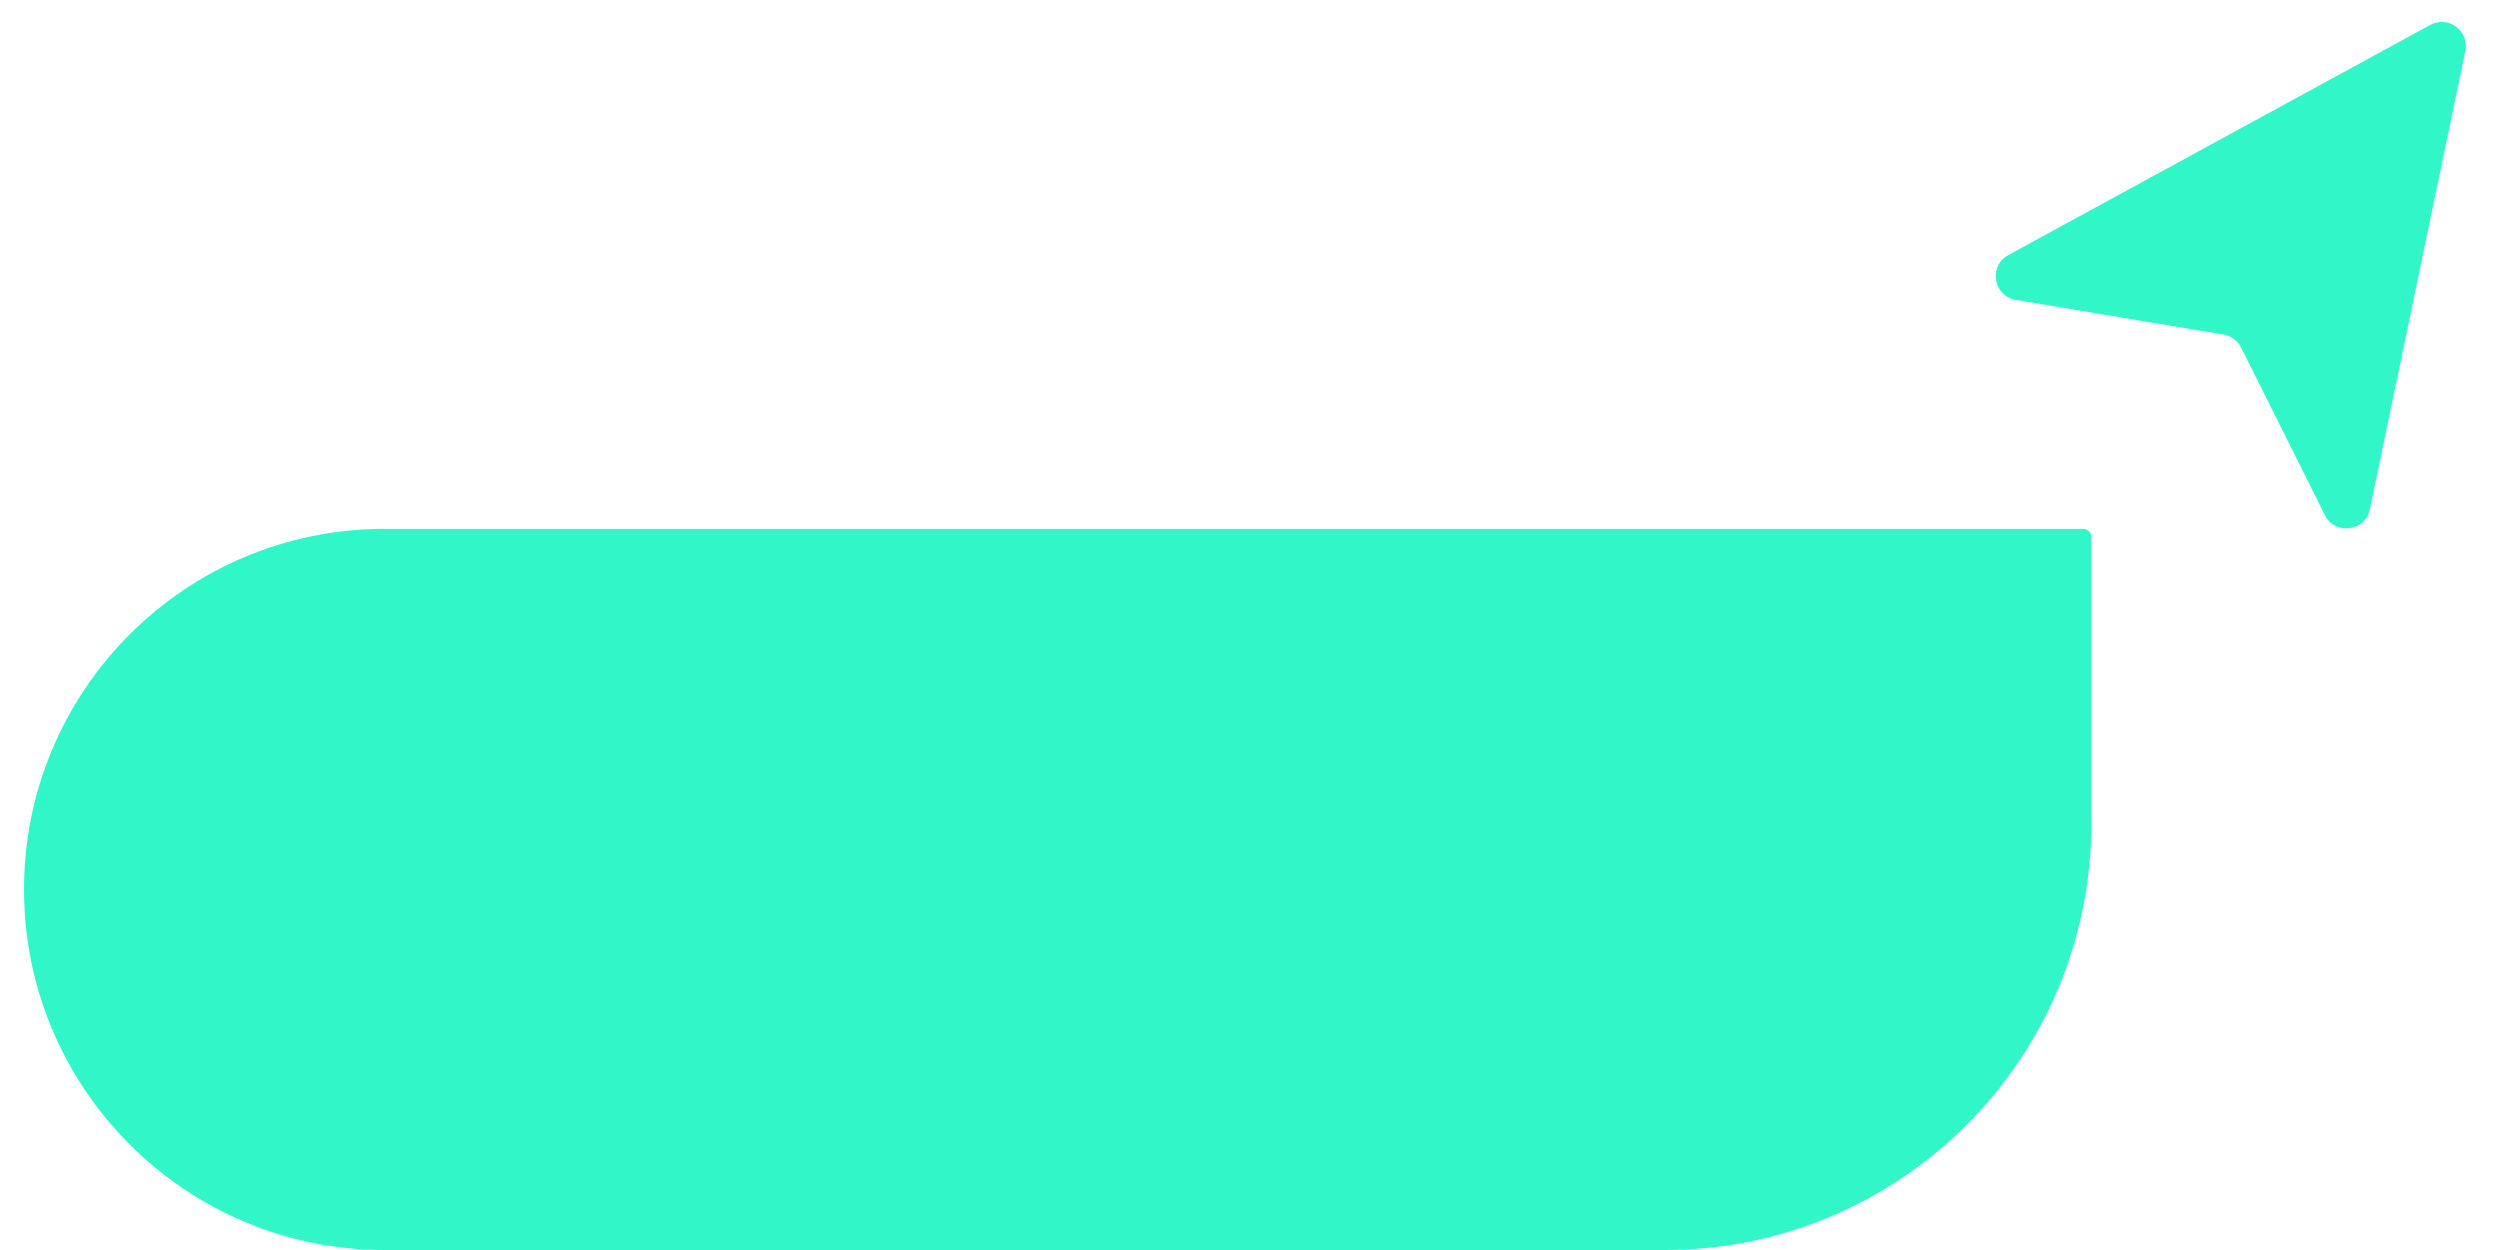 <?xml version="1.0" encoding="UTF-8"?> <svg xmlns="http://www.w3.org/2000/svg" width="52" height="26" viewBox="0 0 52 26" fill="none"><path d="M43.5 11.172C43.5 11.077 43.423 11 43.329 11H8C3.858 11 0.5 14.358 0.5 18.5C0.5 22.642 3.858 26 8 26H34.627C39.527 26 43.5 22.028 43.5 17.127V11.172Z" fill="#31F7C8"></path><path d="M48.357 10.714L46.614 7.228C46.542 7.085 46.407 6.985 46.249 6.958L41.929 6.238C41.461 6.16 41.355 5.534 41.772 5.306L50.55 0.518C50.925 0.314 51.366 0.642 51.279 1.059L49.293 10.592C49.197 11.056 48.569 11.138 48.357 10.714Z" fill="#31F7C8"></path></svg> 